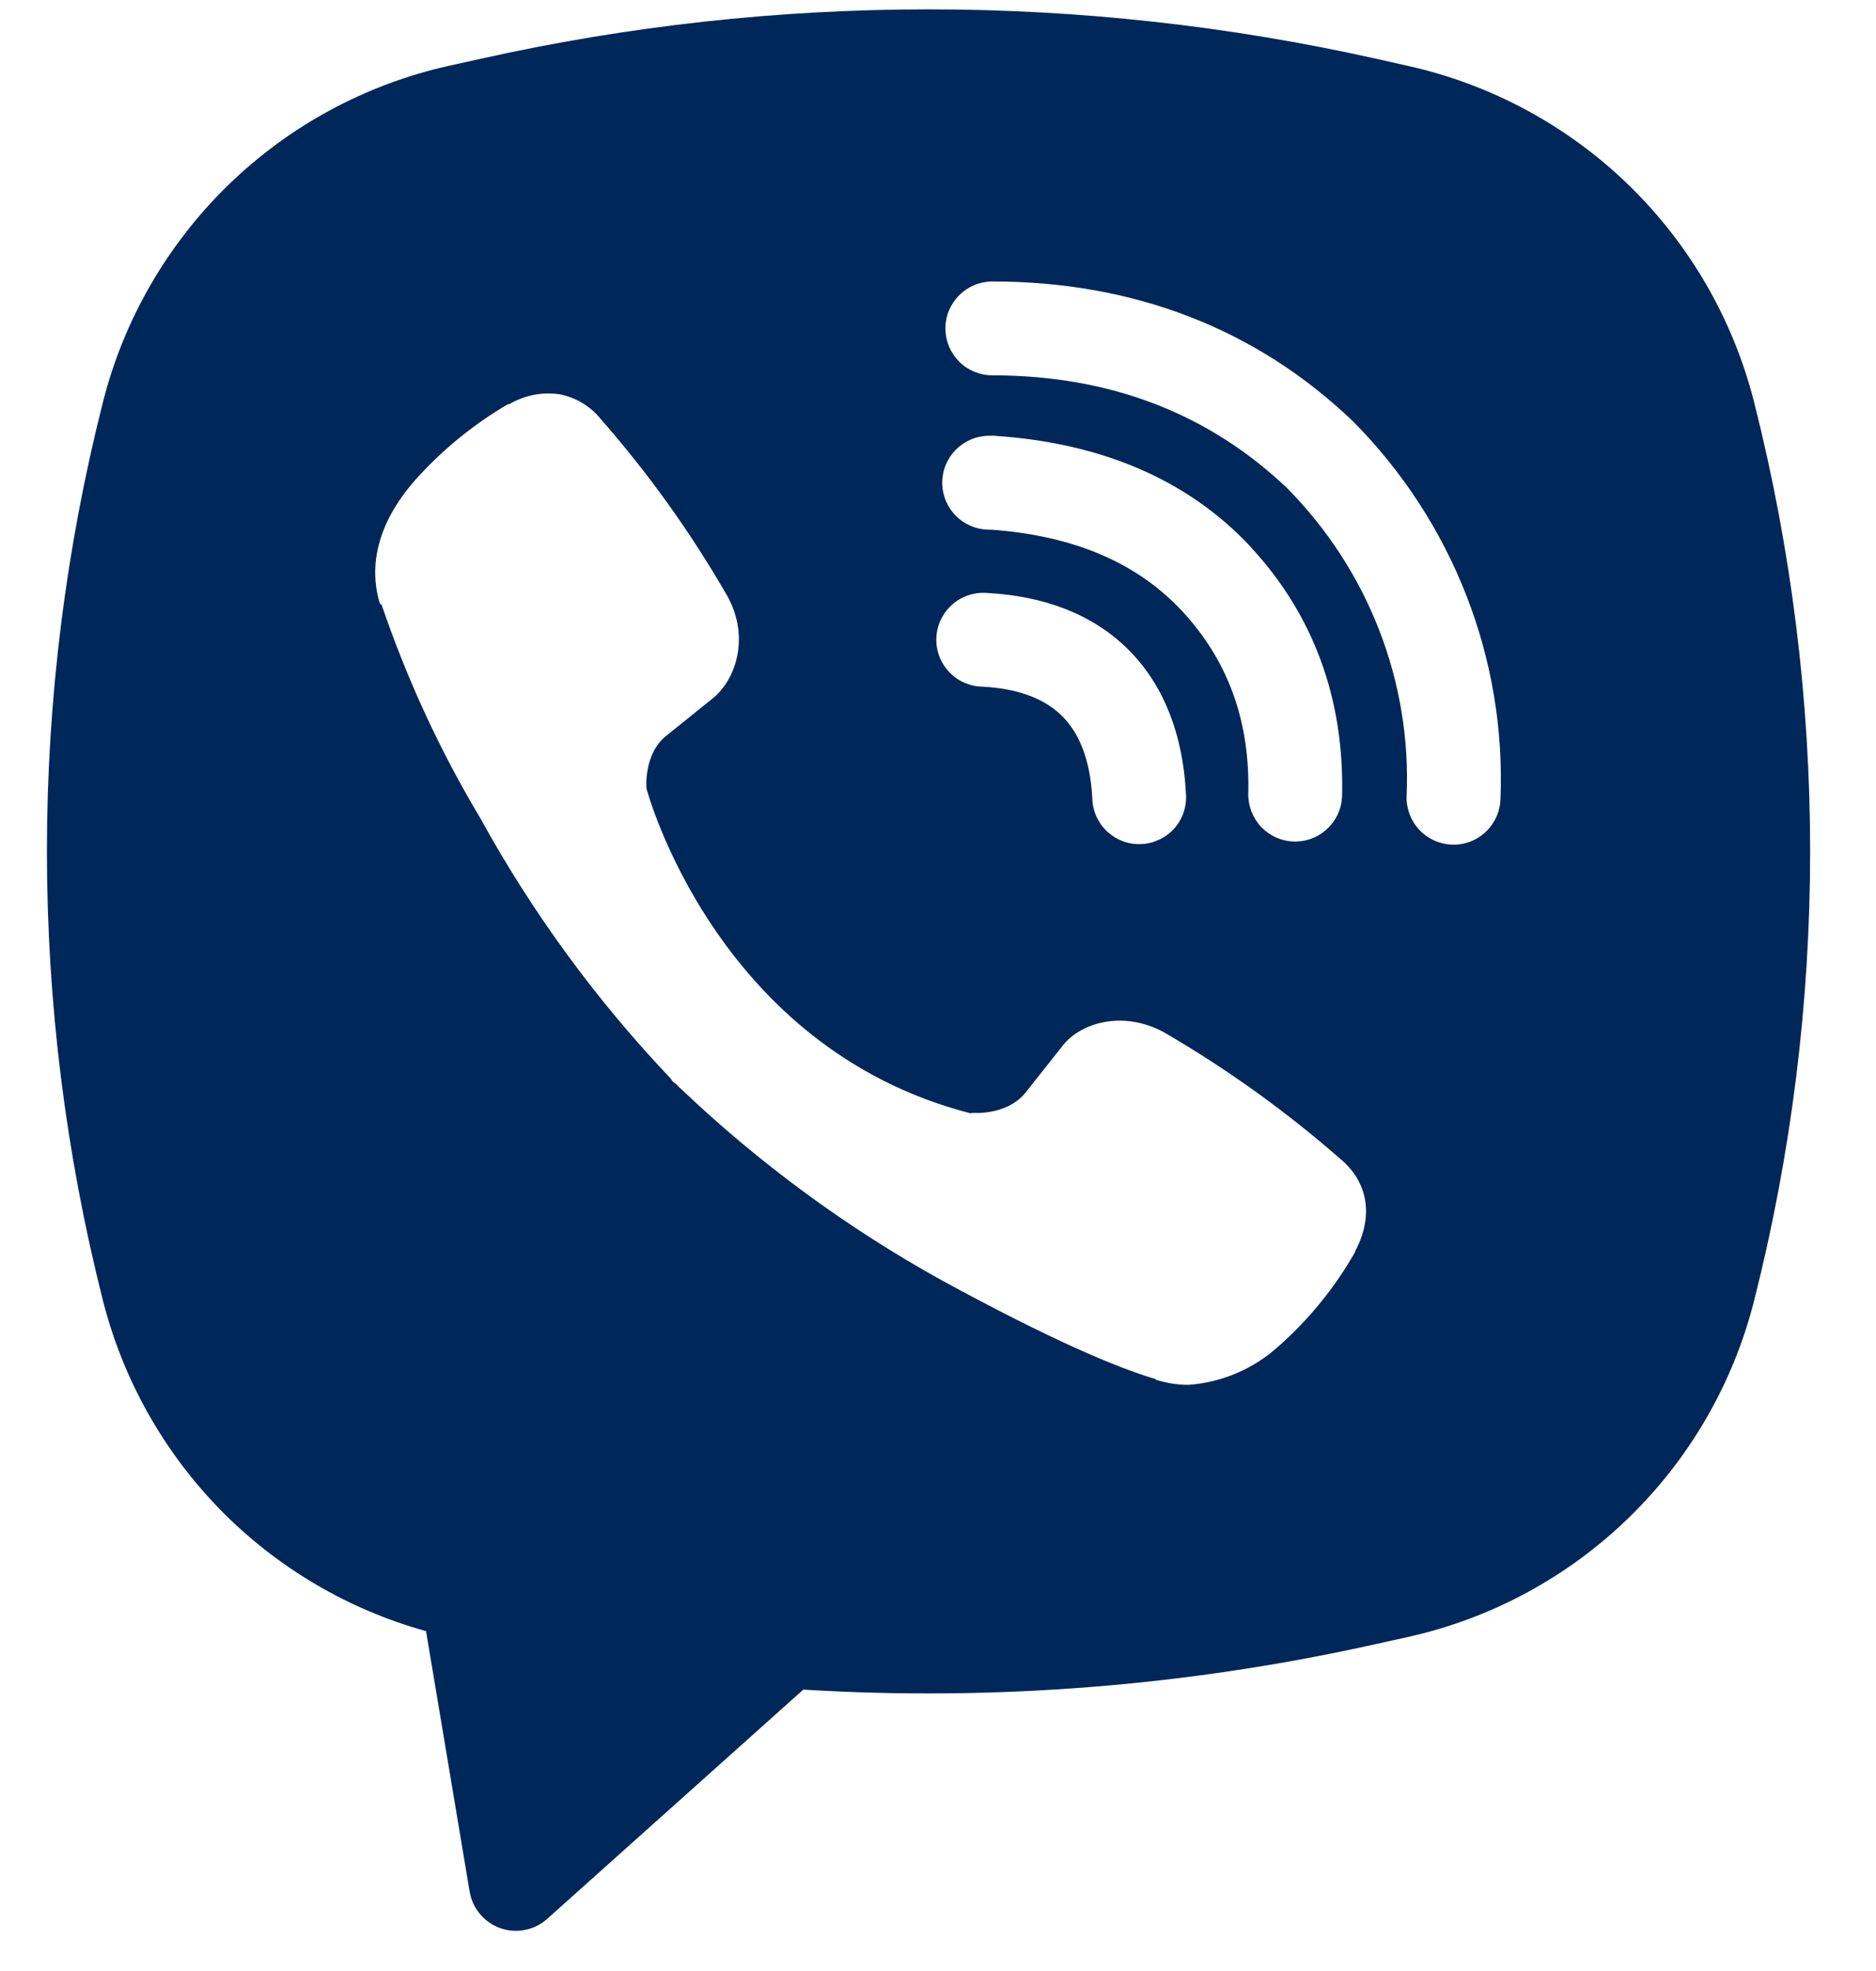 <?xml version="1.0" encoding="UTF-8"?> <svg xmlns="http://www.w3.org/2000/svg" width="20" height="21" viewBox="0 0 20 21" fill="none"><path fill-rule="evenodd" clip-rule="evenodd" d="M14.676 0.627C11.53 -0.076 8.267 -0.076 5.121 0.627L4.782 0.702C3.897 0.9 3.084 1.339 2.434 1.971C1.784 2.603 1.321 3.403 1.098 4.282C0.301 7.425 0.301 10.716 1.098 13.859C1.311 14.697 1.742 15.464 2.346 16.083C2.951 16.701 3.709 17.148 4.542 17.379L5.007 20.155C5.022 20.243 5.06 20.326 5.118 20.394C5.175 20.462 5.25 20.514 5.335 20.544C5.419 20.573 5.51 20.58 5.597 20.562C5.685 20.545 5.766 20.505 5.833 20.445L8.564 18.002C10.614 18.127 12.672 17.963 14.676 17.515L15.016 17.44C15.901 17.242 16.714 16.803 17.364 16.171C18.015 15.539 18.477 14.739 18.7 13.86C19.497 10.717 19.497 7.426 18.7 4.283C18.477 3.404 18.014 2.604 17.364 1.972C16.713 1.34 15.9 0.901 15.015 0.703L14.676 0.627ZM5.965 4.201C5.779 4.174 5.59 4.211 5.428 4.307H5.414C5.039 4.527 4.701 4.804 4.413 5.13C4.173 5.407 4.043 5.687 4.009 5.957C3.989 6.117 4.003 6.279 4.05 6.432L4.068 6.442C4.338 7.235 4.69 7.998 5.12 8.716C5.675 9.725 6.357 10.657 7.15 11.491L7.174 11.525L7.212 11.553L7.235 11.58L7.263 11.604C8.1 12.4 9.035 13.085 10.045 13.644C11.2 14.273 11.901 14.57 12.322 14.694V14.7C12.445 14.738 12.557 14.755 12.67 14.755C13.029 14.729 13.368 14.583 13.634 14.341C13.959 14.053 14.234 13.714 14.448 13.337V13.33C14.649 12.95 14.581 12.592 14.291 12.349C13.709 11.84 13.079 11.388 12.41 10.999C11.962 10.756 11.507 10.903 11.323 11.149L10.93 11.645C10.728 11.891 10.362 11.857 10.362 11.857L10.352 11.863C7.621 11.166 6.892 8.401 6.892 8.401C6.892 8.401 6.858 8.025 7.111 7.833L7.603 7.437C7.839 7.245 8.003 6.791 7.75 6.343C7.364 5.674 6.913 5.044 6.403 4.463C6.292 4.326 6.136 4.233 5.963 4.2L5.965 4.201ZM10.579 2.999C10.447 2.999 10.319 3.052 10.226 3.146C10.132 3.239 10.079 3.366 10.079 3.499C10.079 3.632 10.132 3.759 10.226 3.853C10.319 3.946 10.447 3.999 10.579 3.999C11.844 3.999 12.894 4.412 13.725 5.204C14.152 5.637 14.485 6.15 14.703 6.712C14.922 7.275 15.022 7.876 14.996 8.478C14.993 8.544 15.004 8.609 15.026 8.671C15.049 8.733 15.083 8.789 15.128 8.838C15.218 8.935 15.342 8.993 15.475 8.999C15.608 9.005 15.737 8.957 15.835 8.867C15.932 8.778 15.991 8.653 15.996 8.52C16.027 7.78 15.904 7.041 15.635 6.35C15.365 5.656 14.955 5.025 14.431 4.496L14.421 4.486C13.39 3.501 12.085 2.999 10.579 2.999ZM10.545 4.643C10.412 4.643 10.285 4.696 10.192 4.79C10.098 4.883 10.045 5.01 10.045 5.143C10.045 5.276 10.098 5.403 10.192 5.497C10.285 5.59 10.412 5.643 10.545 5.643H10.562C11.474 5.708 12.138 6.012 12.603 6.511C13.08 7.025 13.327 7.664 13.308 8.454C13.305 8.587 13.355 8.715 13.446 8.811C13.538 8.907 13.664 8.963 13.797 8.966C13.929 8.969 14.058 8.919 14.153 8.827C14.249 8.736 14.305 8.61 14.308 8.477C14.332 7.44 13.998 6.545 13.336 5.831V5.829C12.659 5.103 11.73 4.719 10.612 4.644L10.595 4.642L10.545 4.643ZM10.526 6.318C10.459 6.312 10.392 6.32 10.328 6.341C10.264 6.361 10.205 6.395 10.154 6.439C10.104 6.483 10.062 6.537 10.033 6.597C10.003 6.657 9.986 6.723 9.983 6.79C9.979 6.857 9.989 6.924 10.012 6.987C10.035 7.051 10.071 7.108 10.117 7.157C10.163 7.207 10.218 7.246 10.279 7.273C10.341 7.3 10.407 7.315 10.474 7.316C10.892 7.338 11.159 7.464 11.327 7.633C11.496 7.803 11.622 8.076 11.645 8.503C11.646 8.57 11.661 8.636 11.688 8.698C11.716 8.759 11.755 8.814 11.804 8.86C11.854 8.905 11.911 8.941 11.974 8.964C12.037 8.987 12.104 8.997 12.172 8.993C12.239 8.99 12.304 8.972 12.364 8.943C12.425 8.914 12.479 8.872 12.523 8.822C12.567 8.771 12.6 8.712 12.621 8.648C12.641 8.584 12.649 8.517 12.643 8.45C12.611 7.85 12.423 7.32 12.038 6.93C11.651 6.54 11.124 6.35 10.526 6.318Z" fill="#002759"></path></svg> 